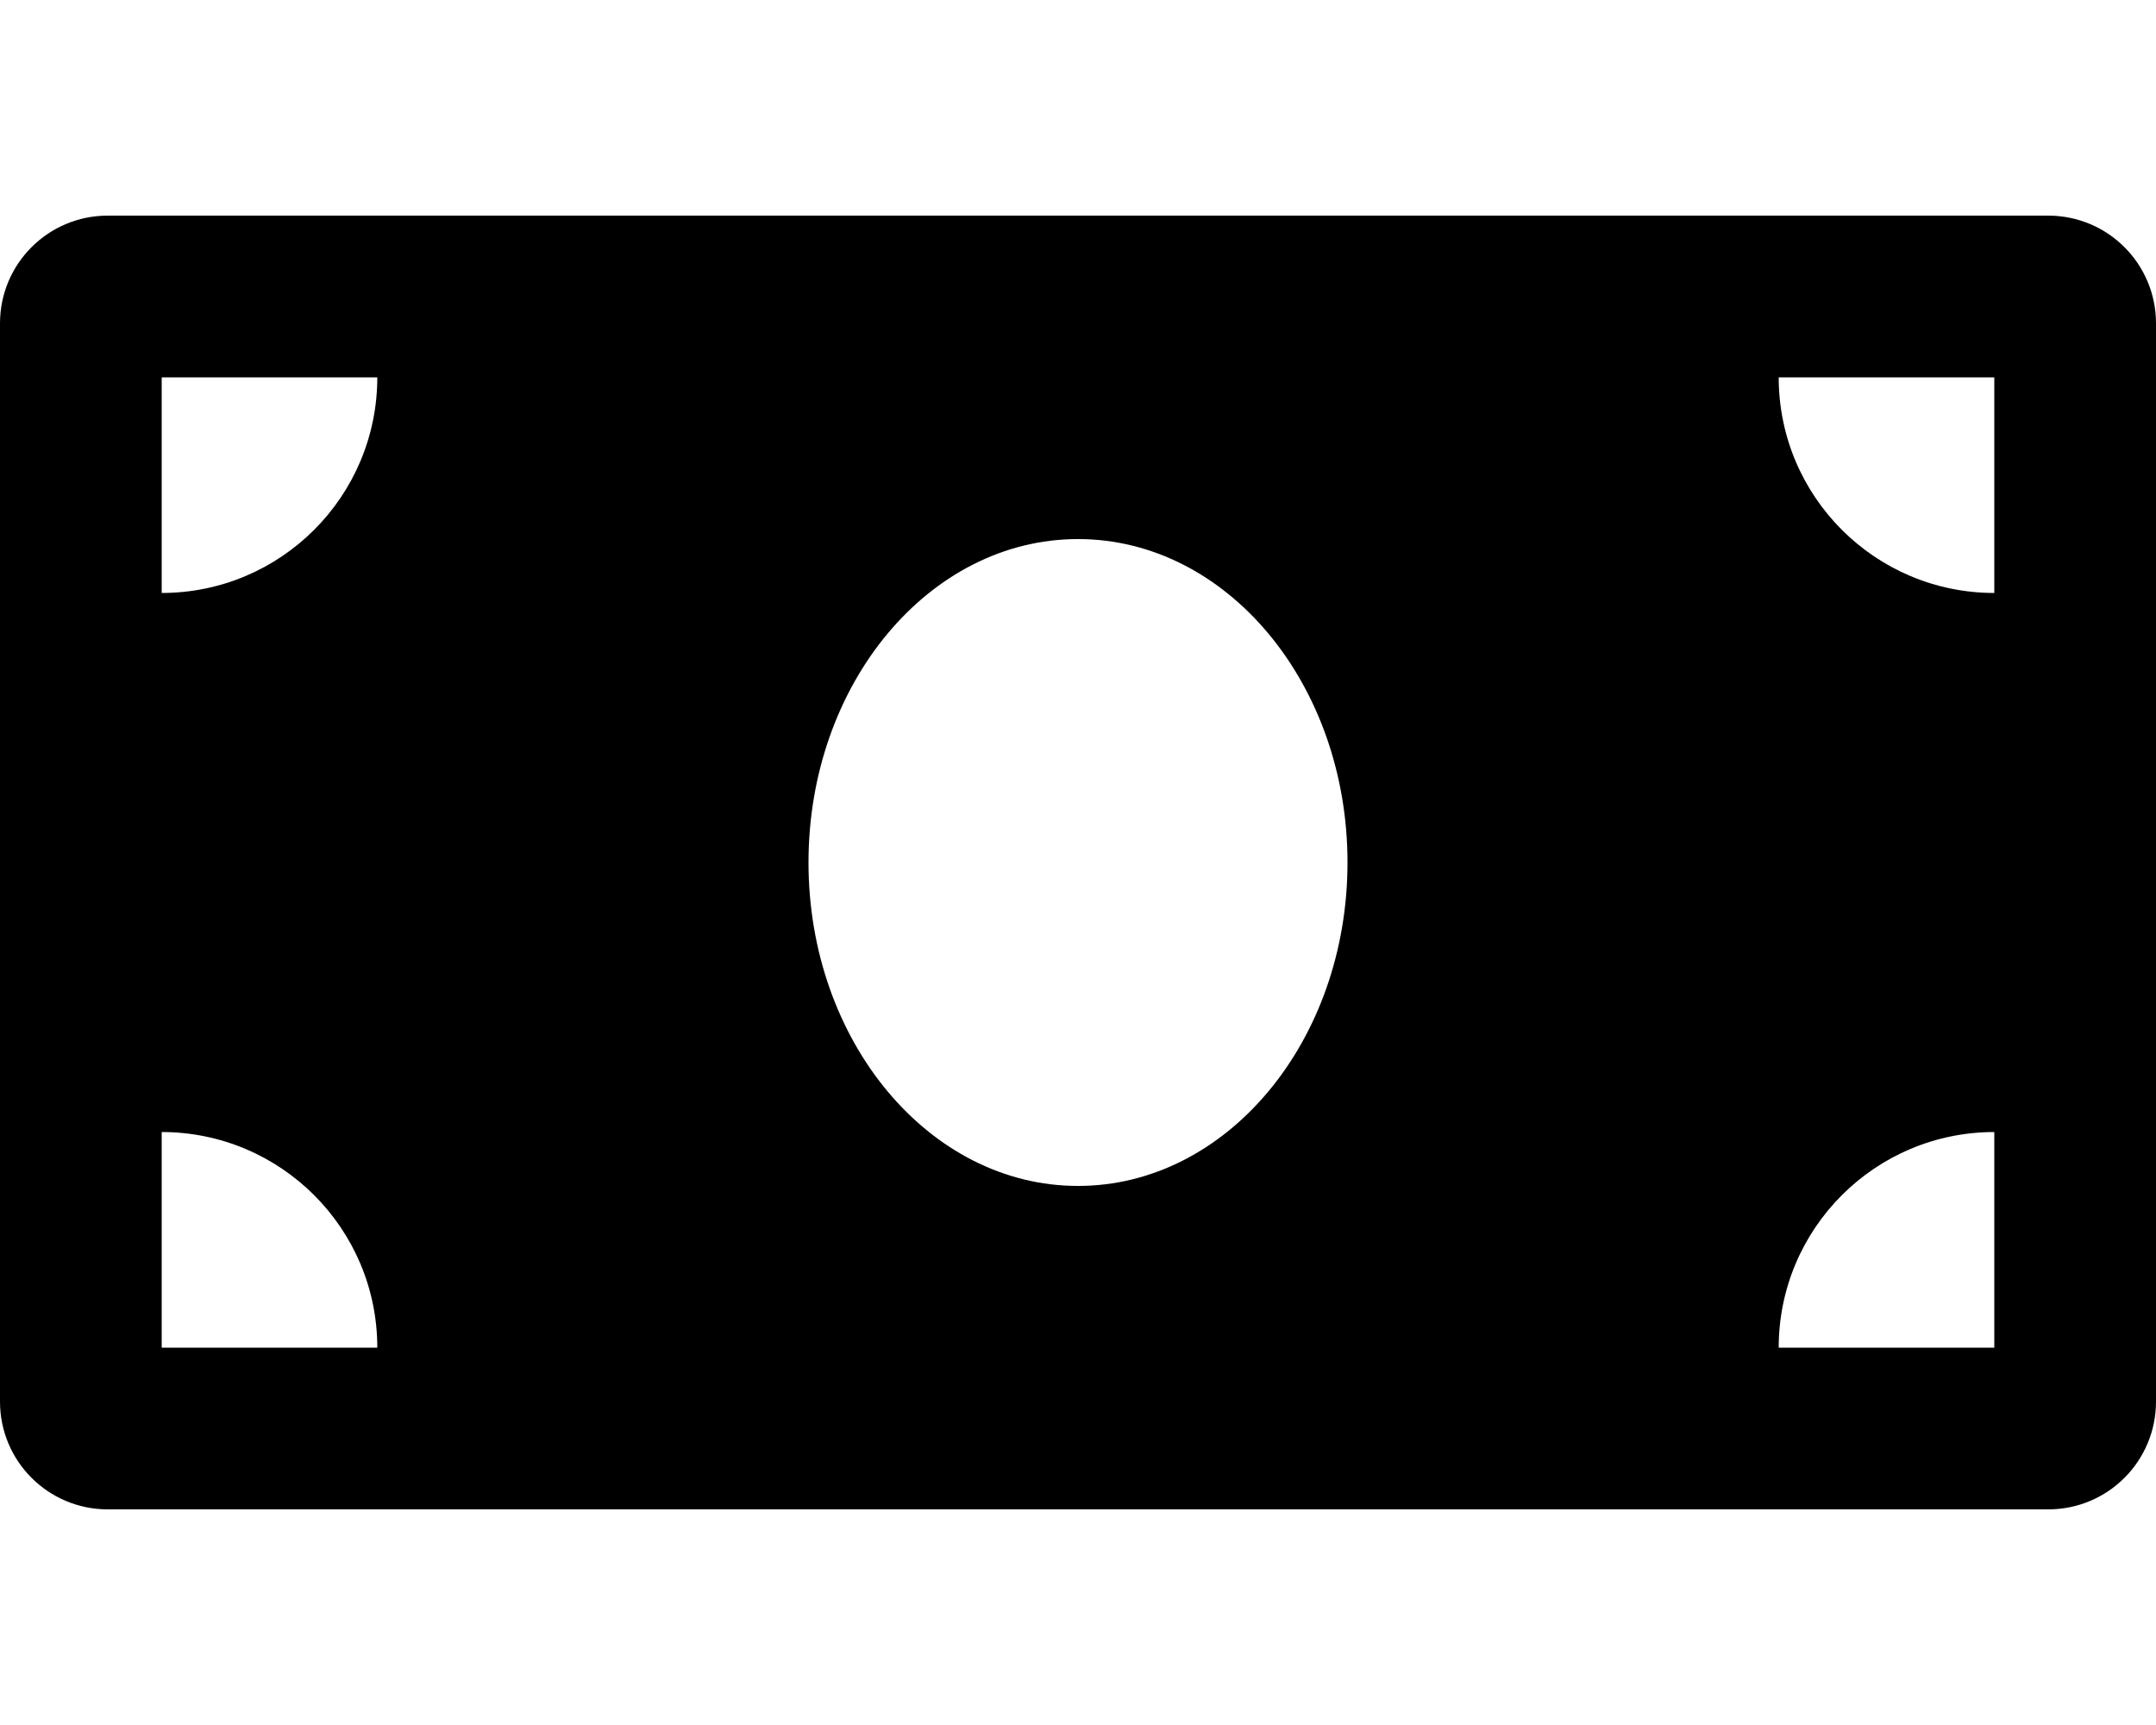 <?xml version="1.0" encoding="utf-8"?>
<!-- Generator: Adobe Illustrator 24.2.0, SVG Export Plug-In . SVG Version: 6.00 Build 0)  -->
<svg version="1.1" id="Layer_1" xmlns="http://www.w3.org/2000/svg" xmlns:xlink="http://www.w3.org/1999/xlink" x="0px" y="0px" viewBox="0 0 640 512" style="enable-background:new 0 0 640 512;" xml:space="preserve">
  <path d="M608,64H32C14.3,64,0,78.3,0,96v320c0,17.7,14.3,32,32,32h576c17.7,0,32-14.3,32-32V96C640,78.3,625.7,64,608,64z M48,400
	v-64c35.3,0,64,28.6,64,64H48z M48,176v-64h64C112,147.4,83.3,176,48,176z M320,352c-44.2,0-80-43-80-96c0-53,35.8-96,80-96
	s80,43,80,96C400,309,364.2,352,320,352z M592,400h-64c0-35.4,28.7-64,64-64V400z M592,176c-35.3,0-64-28.6-64-64h64V176z" />
</svg>